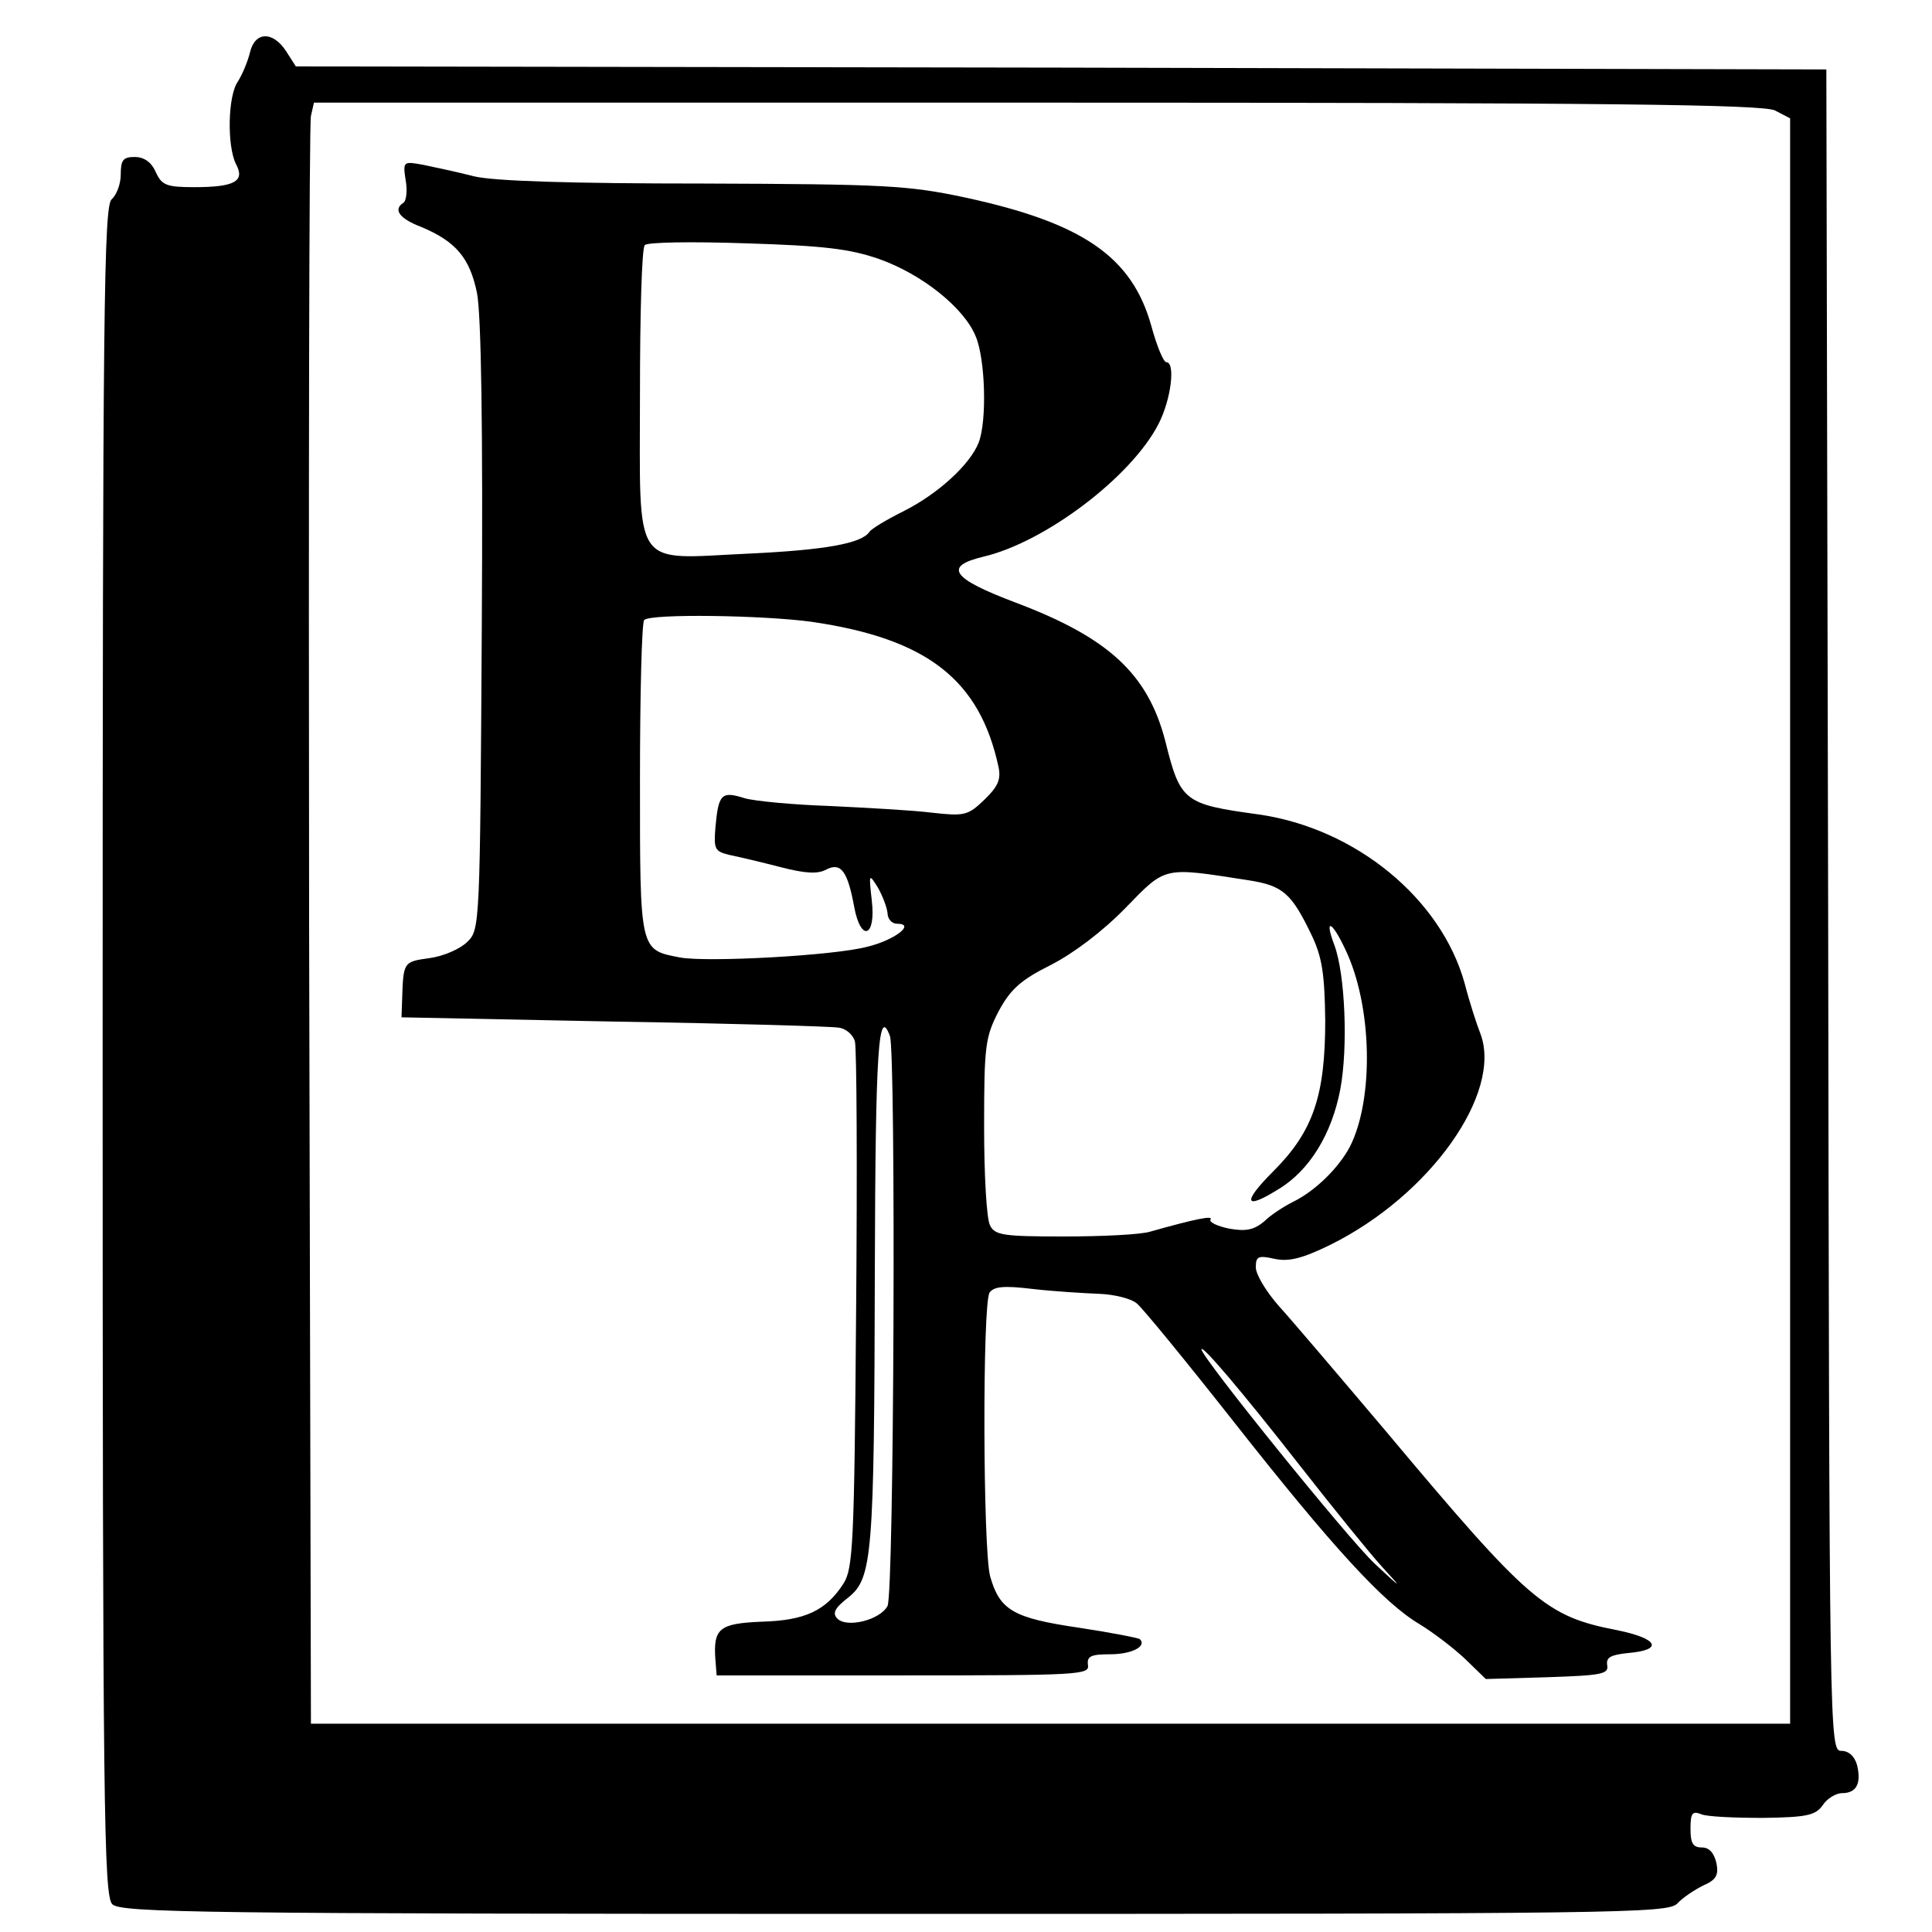 <?xml version="1.0" standalone="no"?>
<!DOCTYPE svg PUBLIC "-//W3C//DTD SVG 20010904//EN"
 "http://www.w3.org/TR/2001/REC-SVG-20010904/DTD/svg10.dtd">
<svg version="1.0" xmlns="http://www.w3.org/2000/svg"
 width="320pt" height="320pt" viewBox="0 0 320 320"
 preserveAspectRatio="xMidYMid meet">
<g transform="translate(0,320) scale(0.1,-0.1)"
fill="#000000" stroke="none">
<path d="M414 3113 c-4 -16 -13 -37 -20 -48 -17 -24 -18 -108 -3 -137 15 -28
-2 -38 -69 -38 -46 0 -54 3 -64 25 -7 16 -19 25 -35 25 -19 0 -23 -5 -23 -29
0 -16 -7 -34 -15 -41 -13 -11 -15 -180 -15 -1411 0 -1257 2 -1399 16 -1413 14
-14 145 -16 1295 -16 1205 0 1280 1 1297 17 9 10 29 23 43 30 21 9 26 17 22
37 -4 17 -12 26 -24 26 -15 0 -19 7 -19 31 0 26 3 30 18 24 9 -4 55 -6 102 -6
72 1 87 4 99 21 7 11 22 20 32 20 24 0 32 16 25 46 -4 15 -14 24 -26 24 -20 0
-20 13 -22 1393 l-3 1392 -1267 3 -1268 2 -16 25 c-22 34 -52 33 -60 -2z
m2526 -96 l25 -13 0 -1329 0 -1330 -1225 0 -1225 0 -3 1320 c-1 726 0 1330 3
1343 l5 22 1198 0 c945 0 1202 -3 1222 -13z"/>
<path d="M672 2901 c3 -17 1 -34 -4 -37 -17 -11 -7 -26 30 -40 57 -24 80 -51
92 -109 7 -35 10 -220 8 -553 -3 -494 -3 -502 -24 -522 -12 -12 -40 -24 -63
-27 -43 -6 -43 -6 -45 -70 l-1 -28 350 -7 c193 -3 360 -8 373 -10 13 -1 25
-12 28 -23 3 -11 4 -211 2 -445 -3 -387 -5 -428 -21 -453 -29 -45 -64 -61
-135 -63 -71 -3 -81 -11 -77 -64 l2 -25 309 0 c289 0 309 1 306 17 -2 15 5 18
37 18 35 0 61 13 49 25 -2 2 -48 11 -101 19 -109 16 -131 29 -147 85 -12 44
-13 451 -1 470 7 10 23 12 72 6 35 -4 85 -7 110 -8 25 -1 53 -8 62 -16 9 -7
81 -95 159 -194 166 -211 250 -302 309 -337 23 -14 57 -40 76 -58 l34 -33 102
3 c89 3 102 5 99 20 -2 13 6 17 34 20 60 5 51 24 -18 38 -118 23 -145 46 -383
330 -77 91 -156 184 -177 207 -21 24 -38 52 -38 64 0 18 4 20 31 14 23 -5 45
0 92 23 166 82 286 252 249 350 -6 15 -18 52 -26 83 -39 141 -181 257 -341
280 -124 17 -130 21 -155 122 -29 111 -94 171 -248 229 -106 40 -120 60 -53
76 102 24 245 132 290 220 21 41 28 102 13 102 -5 0 -16 27 -25 60 -32 115
-114 171 -309 213 -94 20 -133 22 -433 23 -219 0 -347 4 -380 12 -27 7 -65 15
-84 19 -33 6 -34 6 -29 -26z m784 -130 c71 -25 141 -81 160 -128 16 -37 19
-140 5 -176 -14 -36 -67 -85 -125 -114 -28 -14 -53 -29 -56 -34 -13 -19 -72
-30 -201 -36 -194 -9 -179 -31 -179 267 0 130 3 240 8 244 4 5 79 6 167 3 129
-4 172 -9 221 -26z m-111 -601 c191 -28 278 -96 309 -241 4 -20 -1 -32 -24
-54 -27 -26 -33 -27 -87 -21 -32 4 -107 8 -168 11 -60 2 -125 8 -142 13 -38
12 -43 7 -48 -48 -3 -37 -1 -40 23 -46 15 -3 53 -12 84 -20 42 -11 63 -12 77
-4 24 12 35 -3 46 -63 11 -58 36 -49 29 11 -5 45 -5 46 10 22 8 -14 15 -33 16
-42 0 -10 7 -18 16 -18 31 0 -4 -27 -49 -38 -56 -15 -265 -26 -310 -18 -68 13
-67 9 -67 295 0 142 3 261 7 264 10 11 199 8 278 -3z m723 -428 c57 -9 71 -21
105 -92 17 -36 21 -64 22 -140 0 -125 -20 -184 -86 -250 -52 -52 -48 -65 8
-30 52 31 89 92 103 166 13 70 8 191 -10 239 -17 45 -4 40 18 -7 45 -93 48
-248 8 -327 -19 -36 -58 -74 -95 -92 -14 -7 -36 -21 -47 -32 -17 -14 -30 -17
-58 -12 -20 4 -34 11 -31 15 5 7 -22 2 -100 -20 -16 -5 -81 -8 -143 -8 -99 0
-114 2 -122 18 -6 10 -10 84 -10 164 0 135 2 148 24 191 20 37 37 52 87 77 37
19 85 55 123 94 68 70 62 68 204 46z m-594 -258 c10 -27 7 -924 -4 -944 -12
-23 -67 -37 -83 -21 -9 9 -4 18 18 35 40 32 43 68 44 544 1 365 6 437 25 386z
m681 -714 c54 -69 114 -143 134 -165 35 -38 34 -38 -12 5 -43 40 -287 342
-287 355 0 9 65 -67 165 -195z"/>
</g>
</svg>
